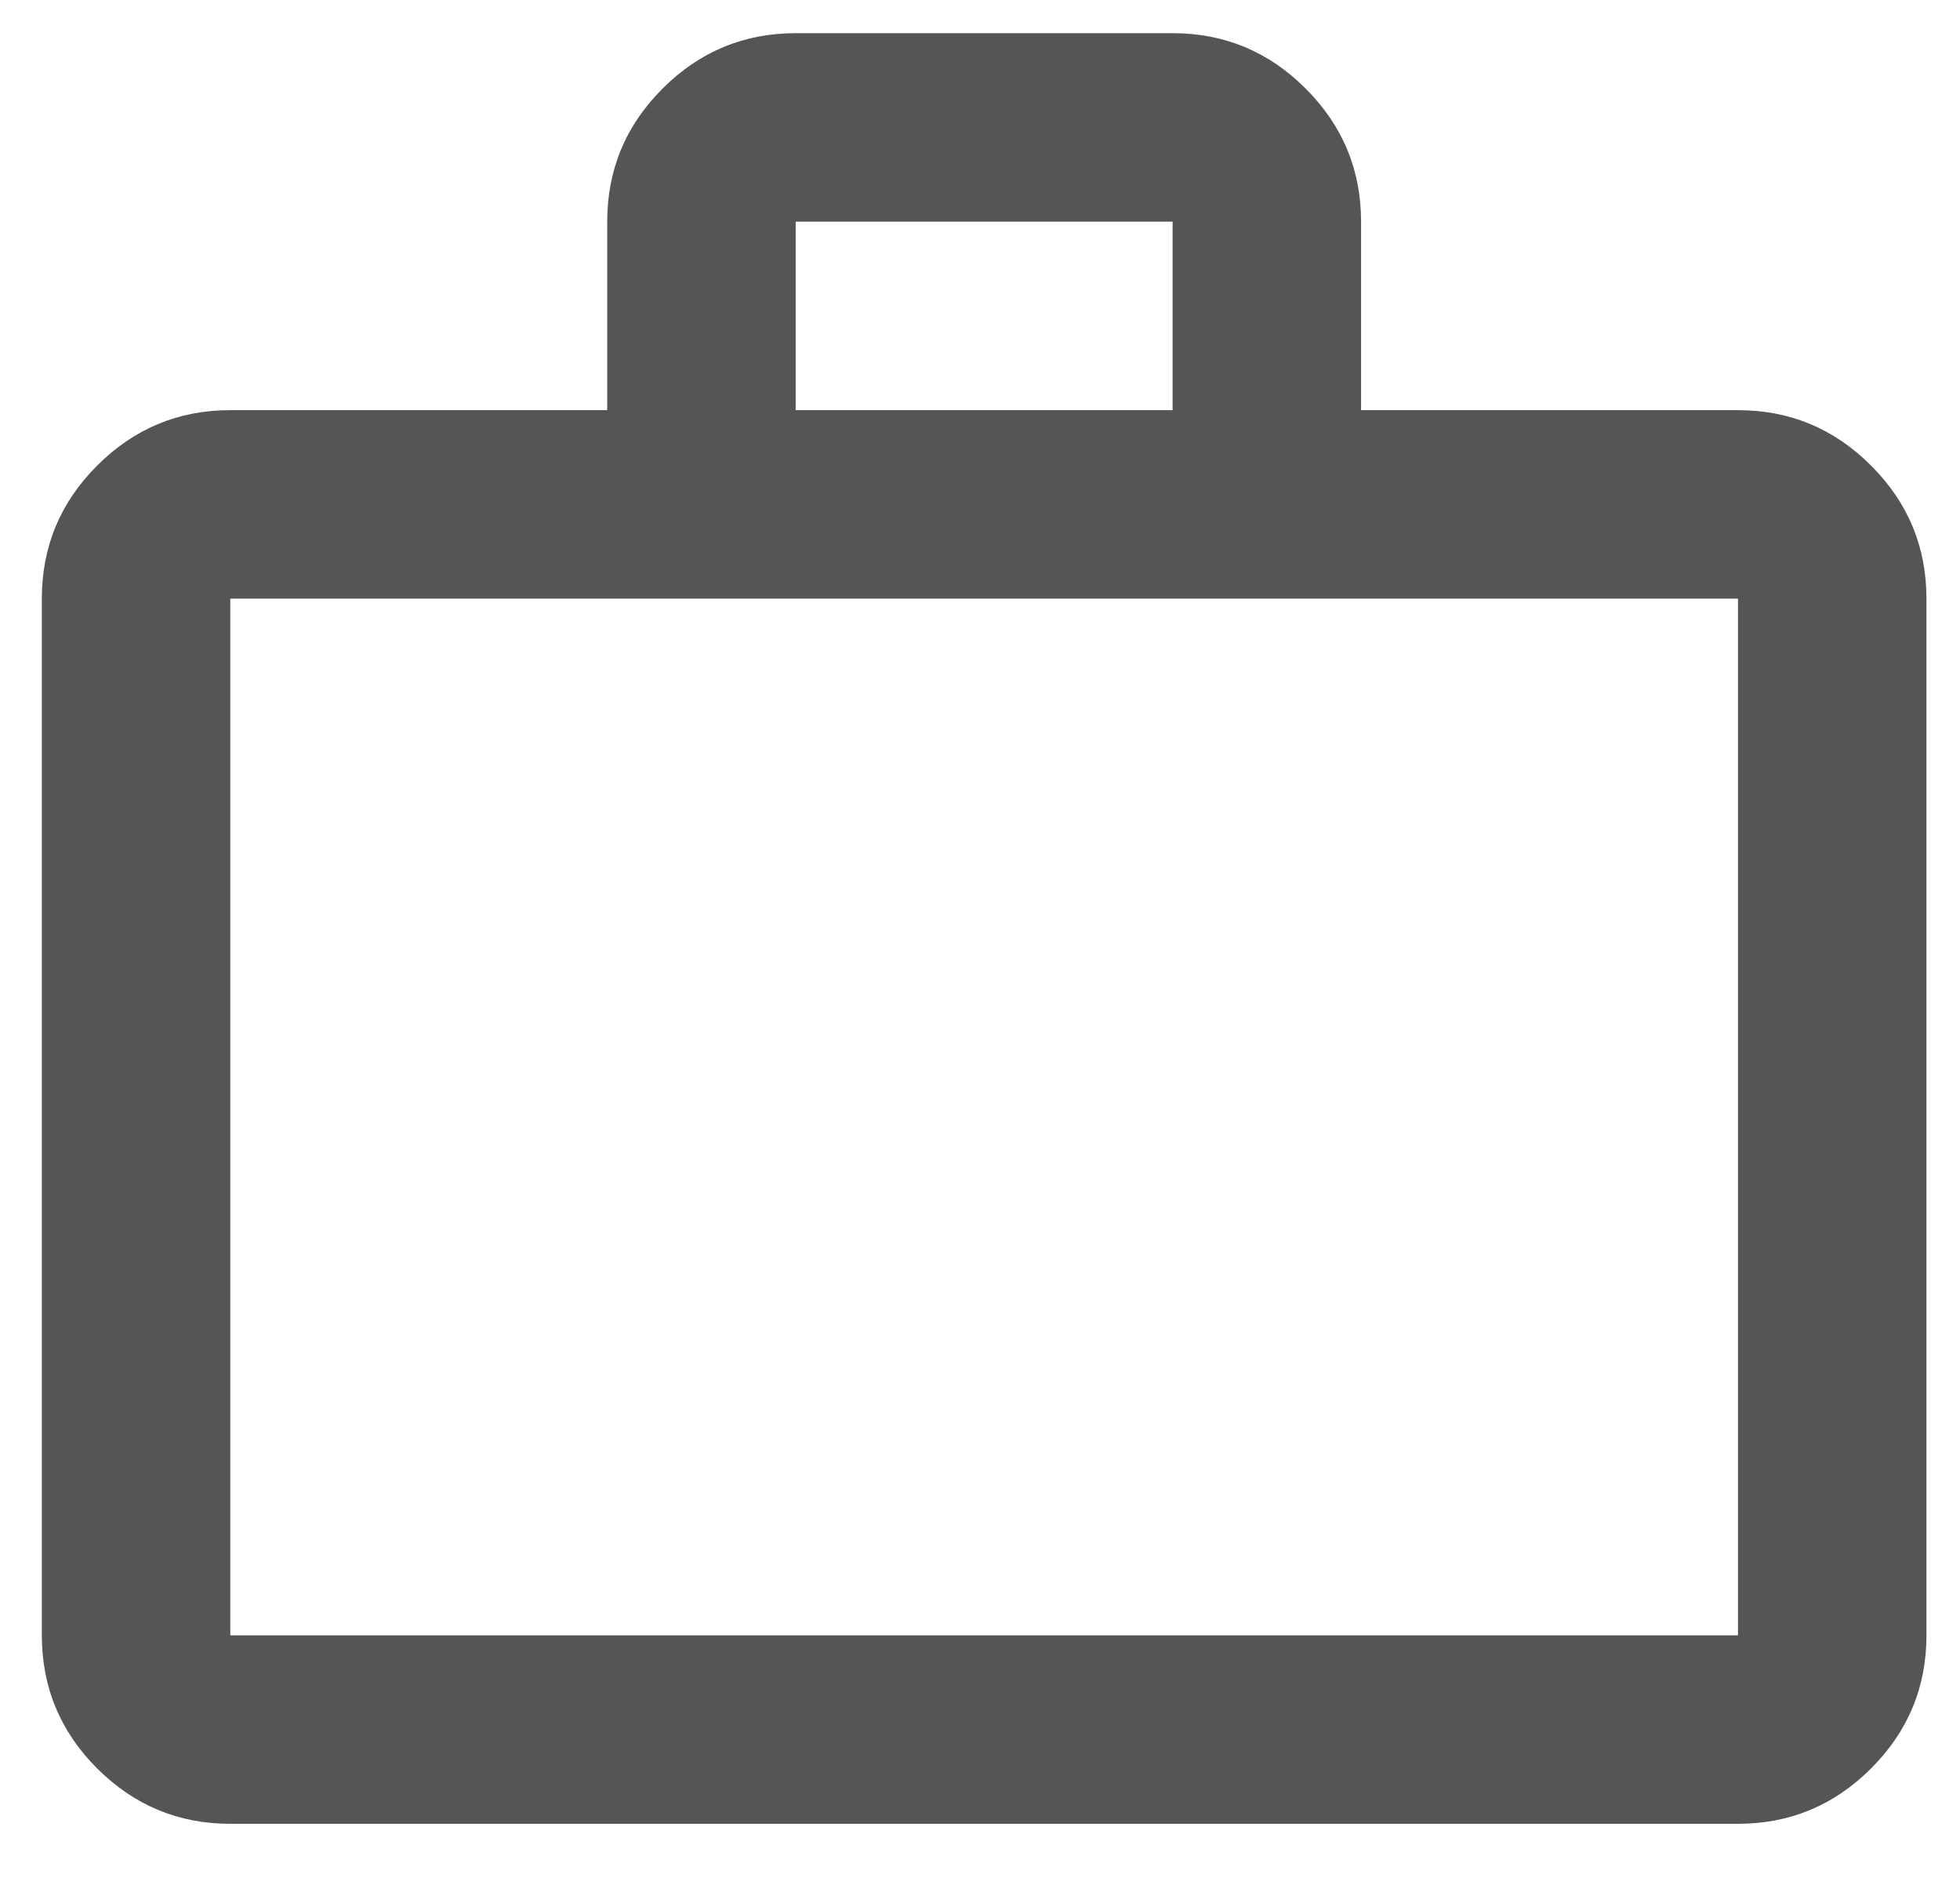 <svg width="26" height="25" viewBox="0 0 26 25" fill="none" xmlns="http://www.w3.org/2000/svg">
<path id="work" d="M3.055 24.19C2.367 24.19 1.779 23.945 1.289 23.456C0.799 22.966 0.555 22.378 0.555 21.69V7.94C0.555 7.253 0.799 6.664 1.289 6.175C1.779 5.685 2.367 5.44 3.055 5.44H8.055V2.94C8.055 2.253 8.299 1.664 8.789 1.175C9.279 0.685 9.867 0.44 10.555 0.44H15.555C16.242 0.44 16.831 0.685 17.32 1.175C17.81 1.664 18.055 2.253 18.055 2.94V5.44H23.055C23.742 5.44 24.331 5.685 24.82 6.175C25.31 6.664 25.555 7.253 25.555 7.94V21.69C25.555 22.378 25.31 22.966 24.82 23.456C24.331 23.945 23.742 24.19 23.055 24.19H3.055ZM3.055 21.69H23.055V7.94H3.055V21.69ZM10.555 5.44H15.555V2.94H10.555V5.44Z" fill="#555555"/>
</svg>
